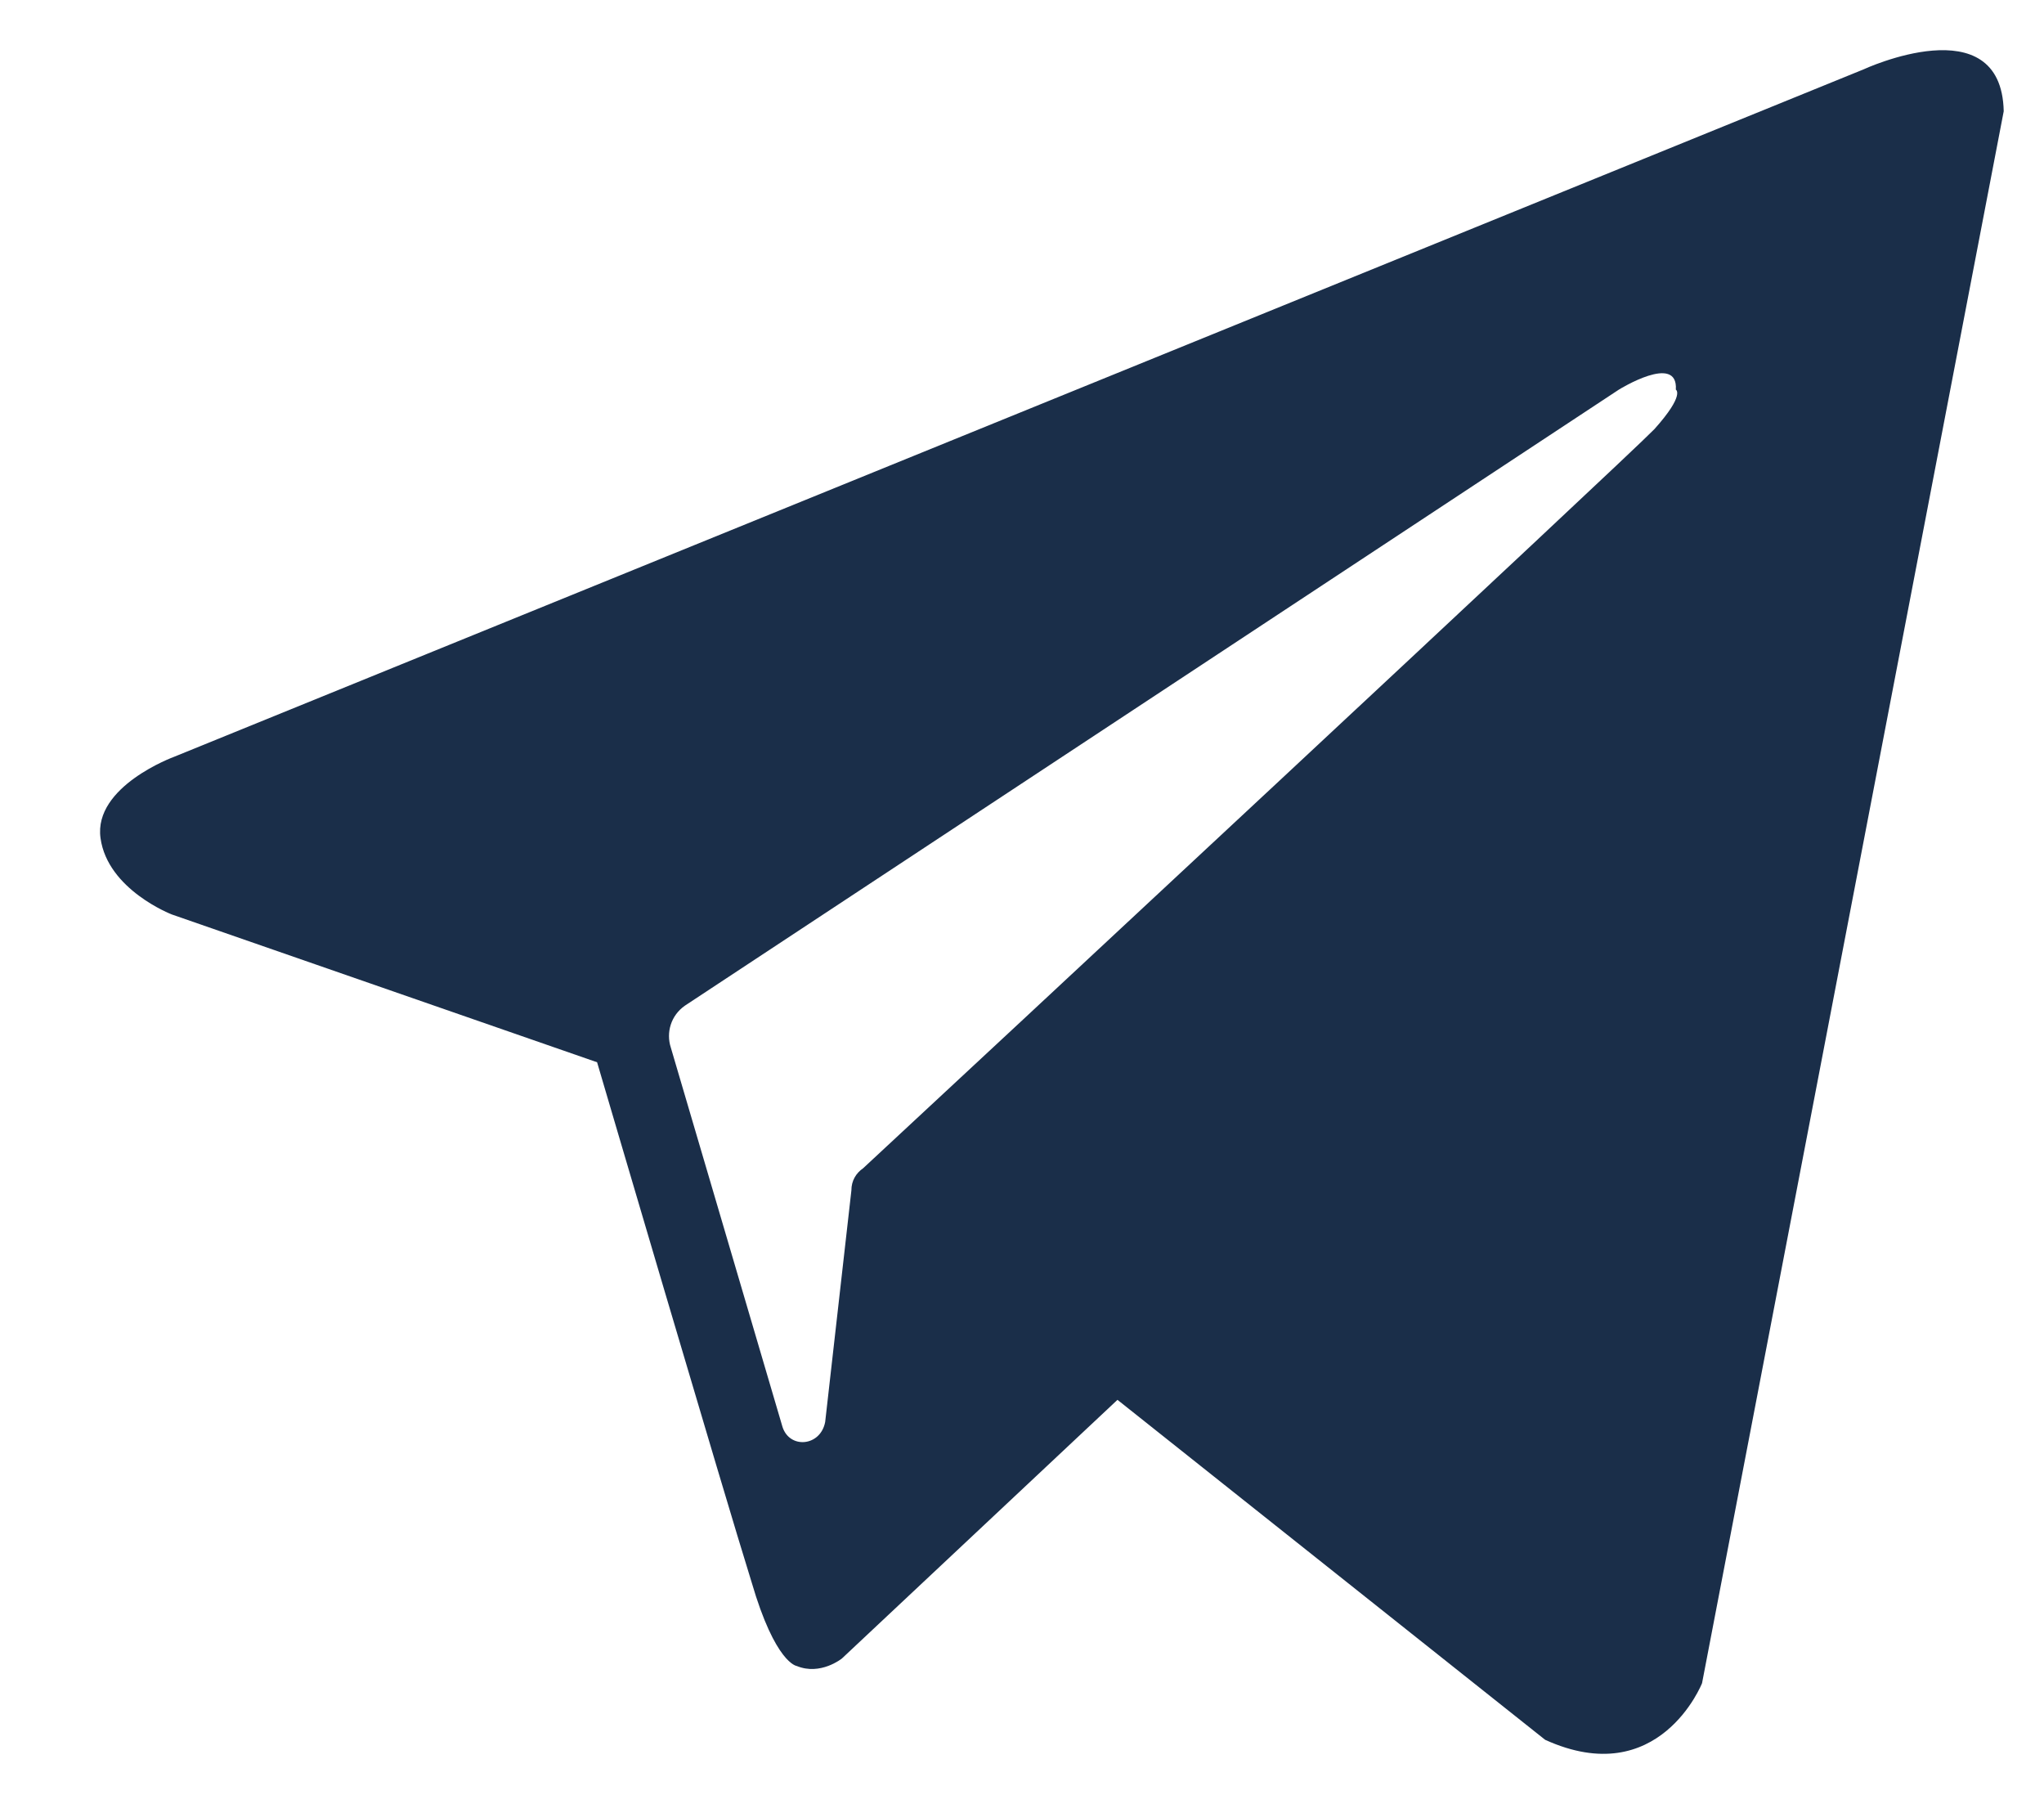 <?xml version="1.0" encoding="UTF-8"?> <svg xmlns="http://www.w3.org/2000/svg" width="17" height="15" viewBox="0 0 17 15" fill="none"><path fill-rule="evenodd" clip-rule="evenodd" d="M12.851 14.467C13.8 14.898 14.156 13.996 14.156 13.996L16.665 0.925C16.646 0.044 15.499 0.577 15.499 0.577L1.448 6.293C1.448 6.293 0.776 6.538 0.836 6.969C0.895 7.399 1.429 7.604 1.429 7.604L4.966 8.833C4.966 8.833 6.033 12.46 6.251 13.156C6.448 13.832 6.626 13.853 6.626 13.853C6.824 13.935 7.002 13.791 7.002 13.791L9.294 11.64L12.851 14.467ZM13.464 3.24C13.464 3.24 13.958 2.933 13.938 3.24C13.938 3.24 14.017 3.281 13.76 3.568C13.523 3.814 7.93 9.018 7.179 9.714C7.12 9.755 7.081 9.817 7.081 9.899L6.863 11.824C6.824 12.029 6.567 12.05 6.508 11.865L5.579 8.71C5.539 8.587 5.579 8.444 5.697 8.362L13.464 3.24Z" fill="#1A2E49"></path></svg> 